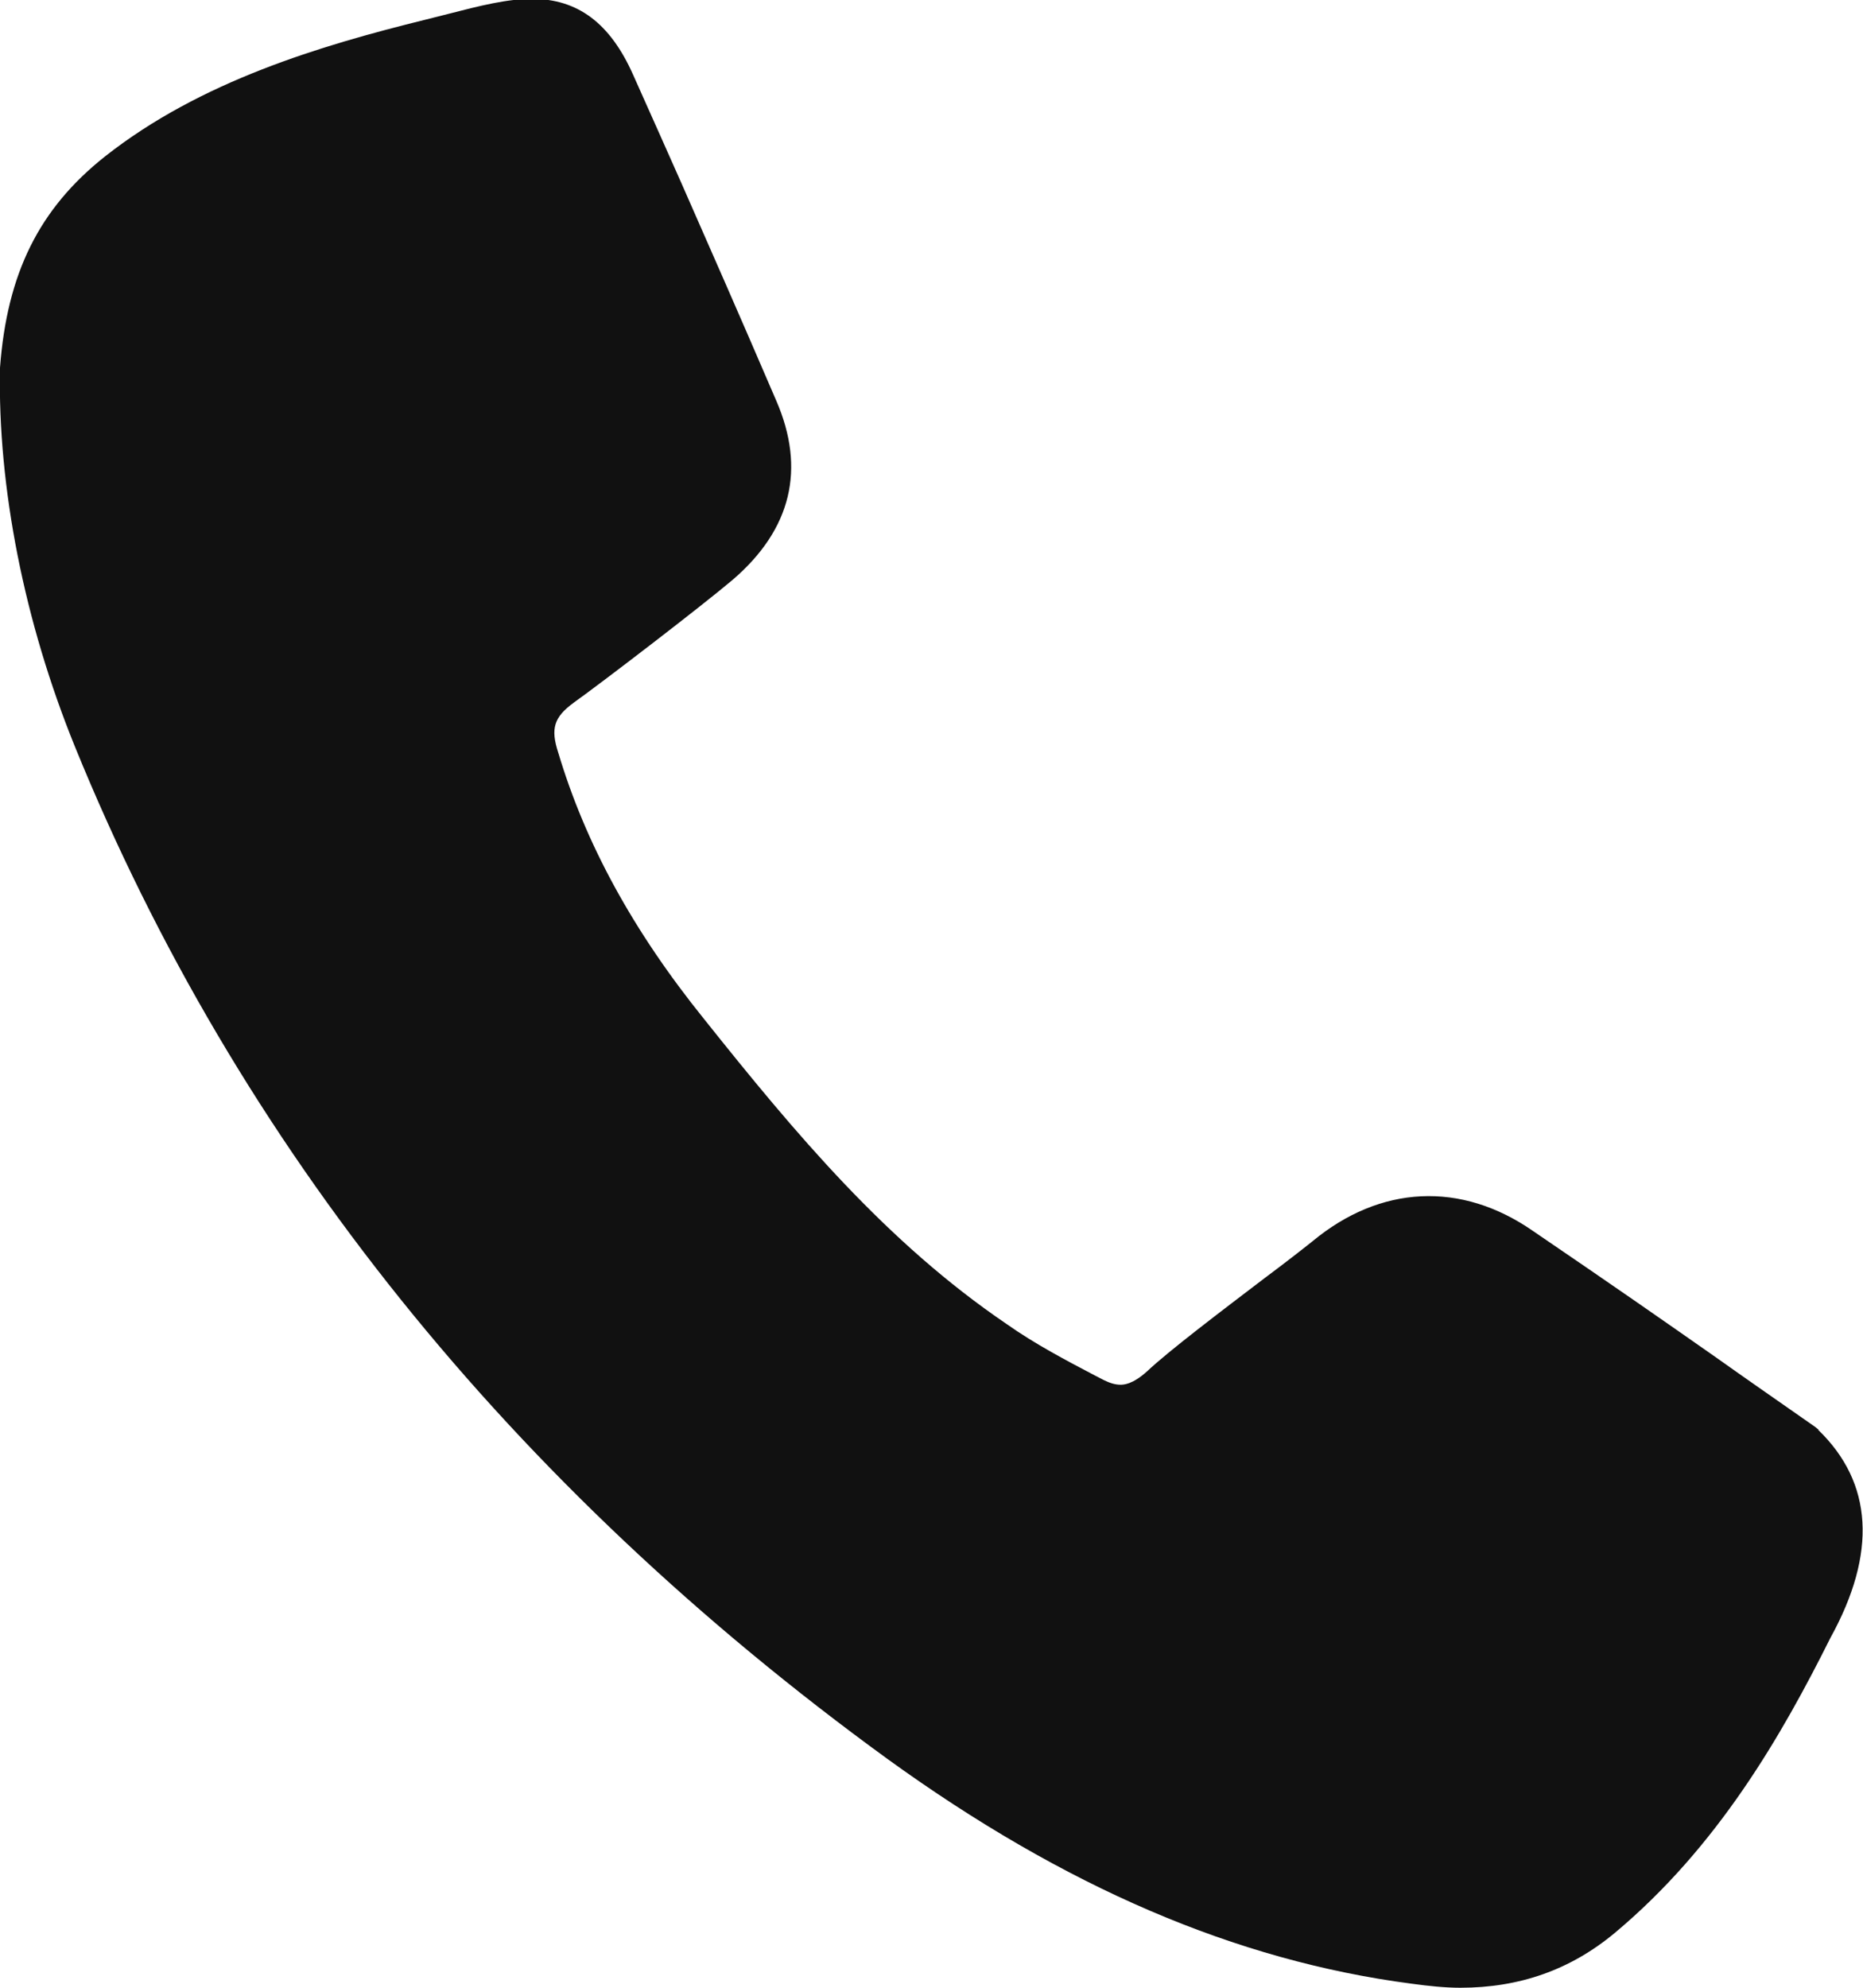 <svg width="15" height="16" viewBox="0 0 15 16" fill="none" xmlns="http://www.w3.org/2000/svg">
<g clip-path="url(#clip0_2190_926)">
<path d="M14.643 11.508C14.643 11.508 14.624 11.494 14.614 11.485C14.295 11.262 14.048 11.091 13.819 10.928C13.362 10.608 12.996 10.353 12.348 9.912C11.763 9.503 11.111 9.541 10.568 9.991C10.482 10.06 10.344 10.167 10.182 10.288C9.835 10.552 9.406 10.877 9.235 11.039C9.116 11.146 9.045 11.146 9.021 11.146C8.978 11.146 8.935 11.132 8.888 11.109L8.816 11.072C8.578 10.947 8.331 10.817 8.107 10.659C7.136 10 6.403 9.123 5.67 8.204C5.094 7.49 4.713 6.789 4.494 6.056C4.432 5.865 4.46 5.773 4.618 5.657C4.865 5.48 5.651 4.877 5.898 4.668C6.374 4.26 6.488 3.773 6.25 3.225C5.917 2.45 5.731 2.032 5.489 1.48C5.379 1.23 5.255 0.956 5.098 0.603C4.913 0.186 4.651 -0.009 4.284 -0.009C4.084 -0.009 3.865 0.046 3.613 0.111L3.427 0.158C2.58 0.367 1.614 0.654 0.847 1.258C0.314 1.68 0.057 2.2 -5.22898e-05 2.961C-0.019 3.921 0.195 5.007 0.605 6.014C1.909 9.216 4.113 11.954 7.145 14.158C8.569 15.188 9.949 15.782 11.363 15.967C11.501 15.986 11.634 16 11.758 16C12.234 16 12.644 15.856 13.001 15.559C13.834 14.863 14.348 13.963 14.738 13.183C15.114 12.501 15.081 11.935 14.638 11.508H14.643Z" fill="#111111"/>
</g>
<defs>
<clipPath id="clip0_2190_926">
<rect width="15" height="16" fill="white"/>
</clipPath>
</defs>
</svg>
